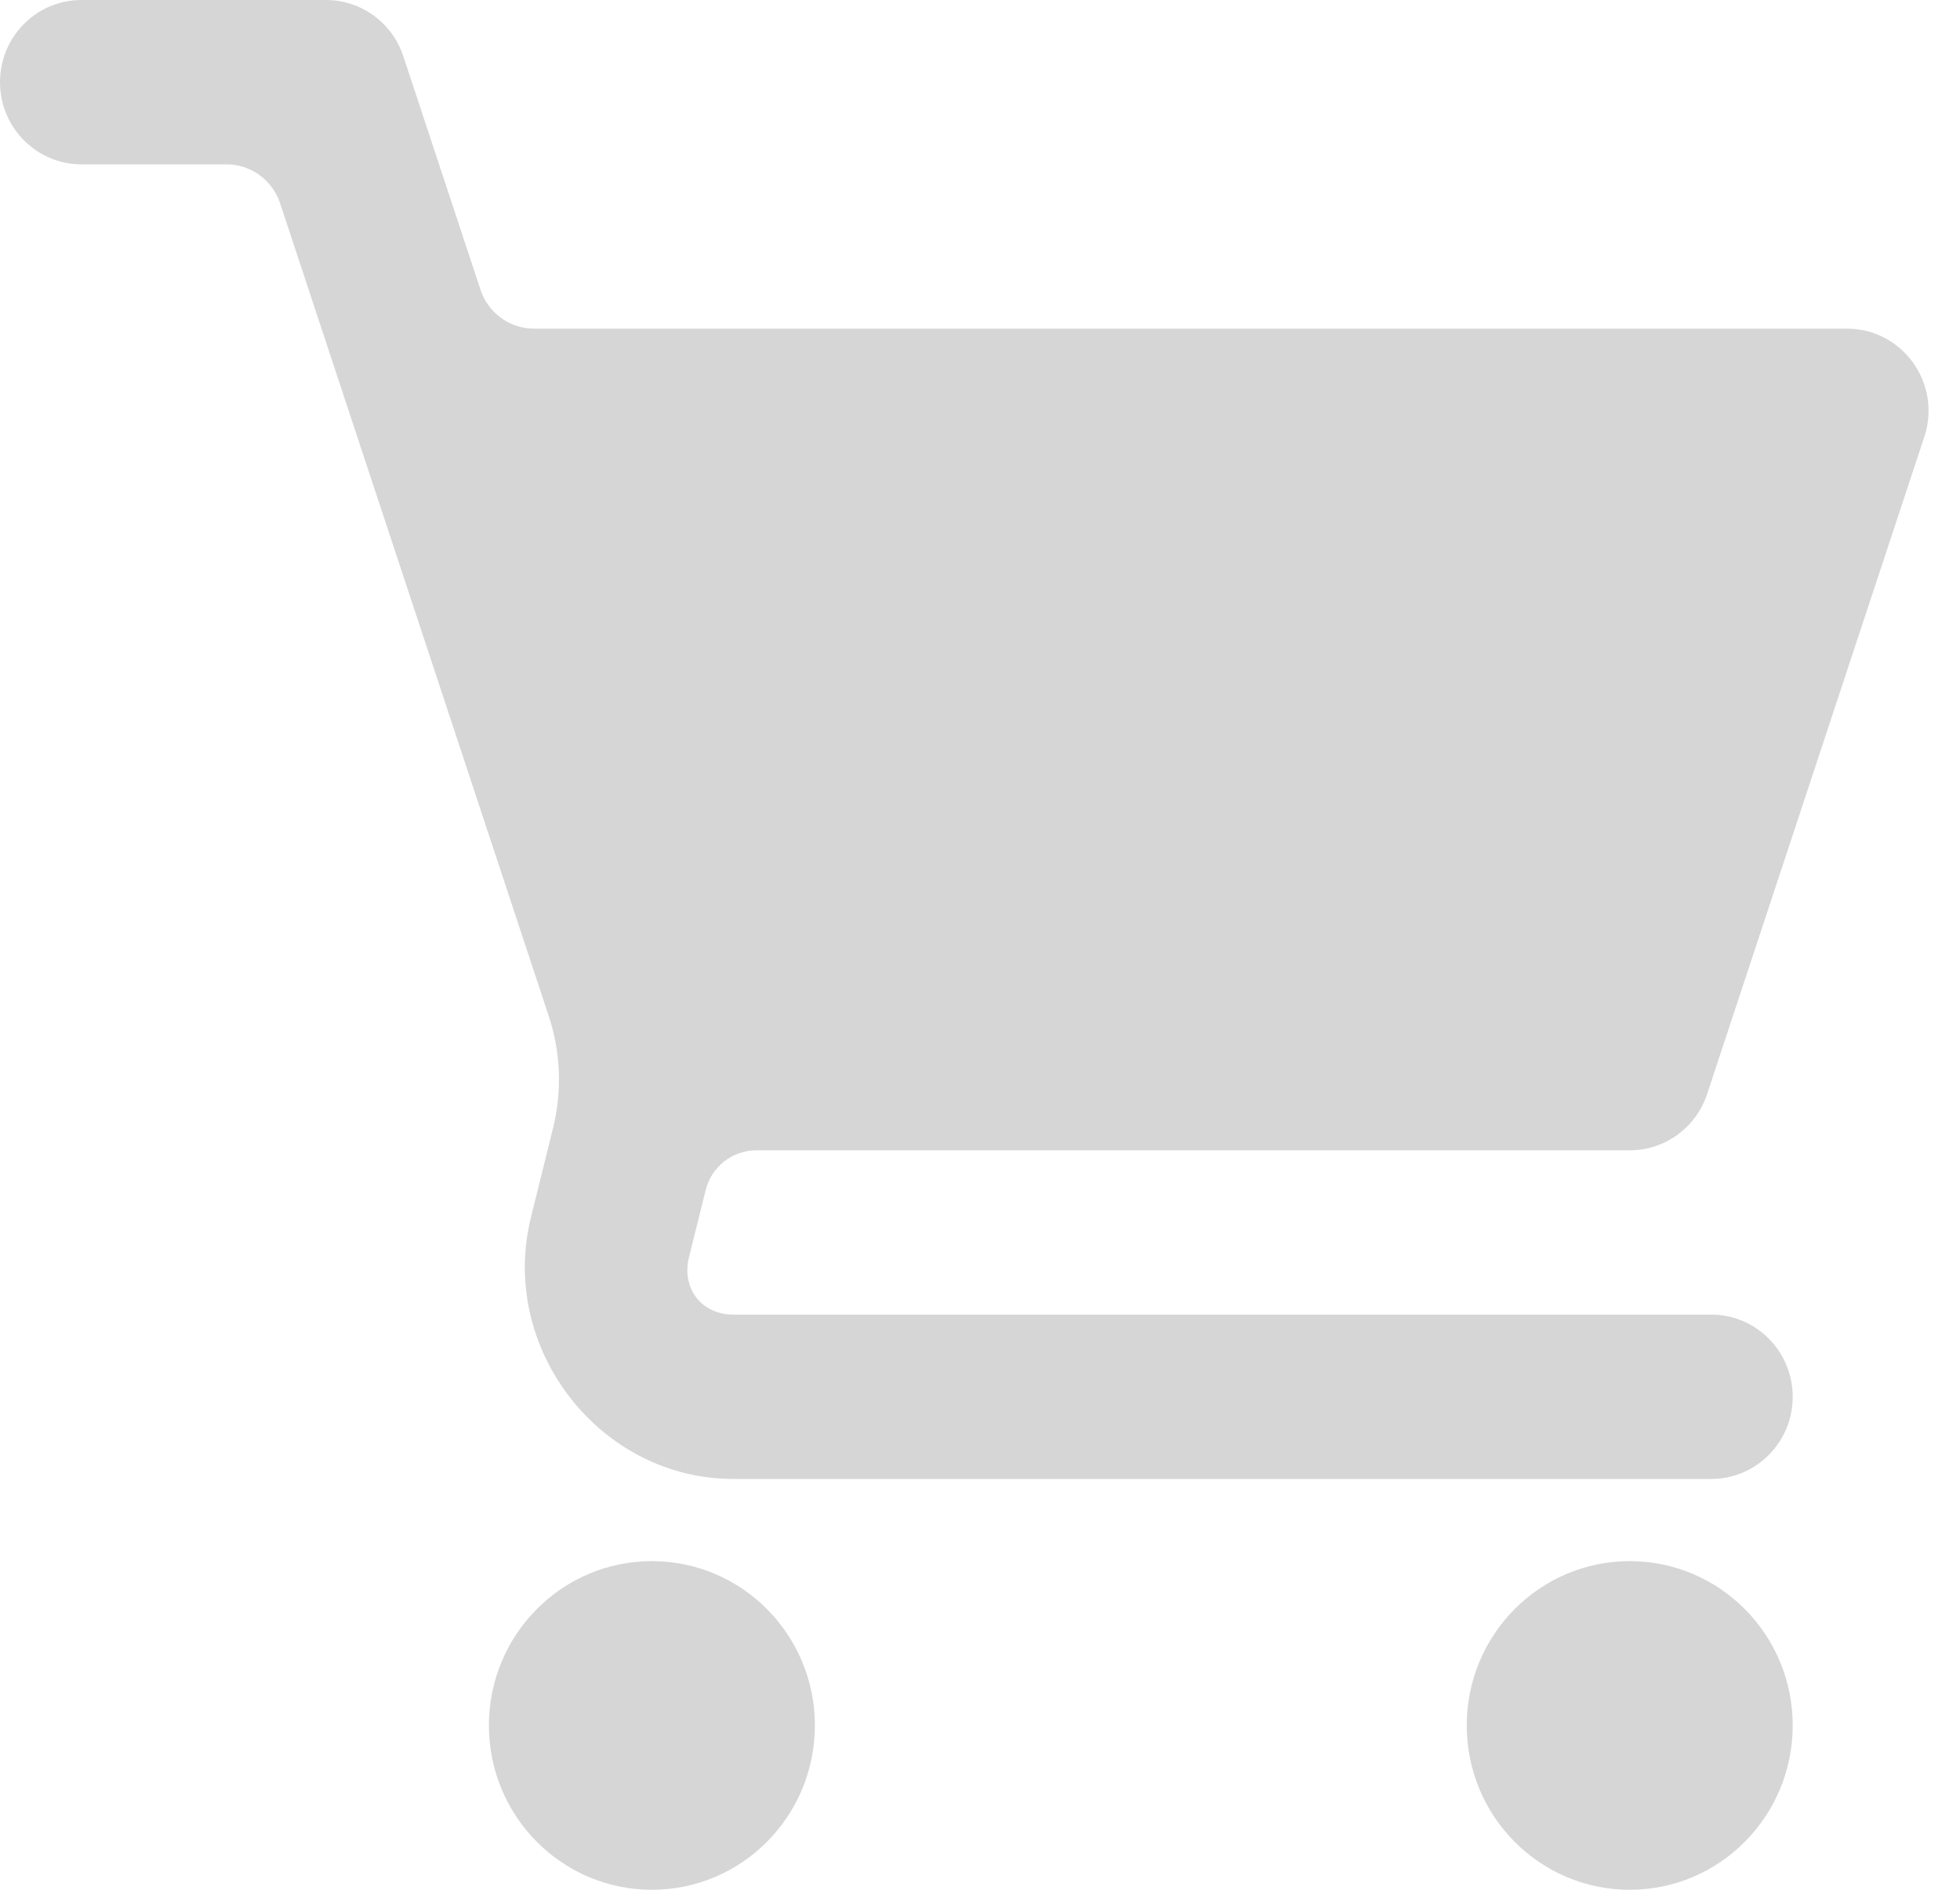 <svg width="56" height="54" viewBox="0 0 56 54" fill="none" xmlns="http://www.w3.org/2000/svg">
<path d="M2.328 3.23788e-07C1.042 3.23788e-07 0 1.051 0 2.348C0 3.644 1.042 4.696 2.328 4.696H6.471C6.81 4.696 7.14 4.803 7.415 5.003C7.69 5.203 7.896 5.485 8.003 5.809L15.679 29.036C16.02 30.067 16.063 31.178 15.802 32.232L15.17 34.786C14.242 38.527 17.13 42.261 20.954 42.261H48.892C50.178 42.261 51.22 41.21 51.22 39.913C51.22 38.616 50.178 37.565 48.892 37.565H20.954C20.047 37.565 19.465 36.815 19.685 35.928L20.162 34.008C20.242 33.683 20.429 33.394 20.691 33.188C20.953 32.982 21.276 32.87 21.608 32.87H46.564C47.566 32.87 48.456 32.224 48.774 31.265L54.981 12.482C55.483 10.961 54.361 9.391 52.771 9.391H15.261C14.922 9.391 14.591 9.284 14.316 9.084C14.041 8.884 13.835 8.602 13.728 8.278L11.523 1.605C11.206 0.646 10.315 -0.001 9.313 3.23788e-07H2.328ZM18.625 44.609C16.054 44.609 13.969 46.711 13.969 49.304C13.969 51.898 16.054 54 18.625 54C21.197 54 23.282 51.898 23.282 49.304C23.282 46.711 21.197 44.609 18.625 44.609ZM46.564 44.609C43.992 44.609 41.907 46.711 41.907 49.304C41.907 51.898 43.992 54 46.564 54C49.135 54 51.22 51.898 51.22 49.304C51.22 46.711 49.135 44.609 46.564 44.609Z" fill="#D6D6D6"/>
</svg>
